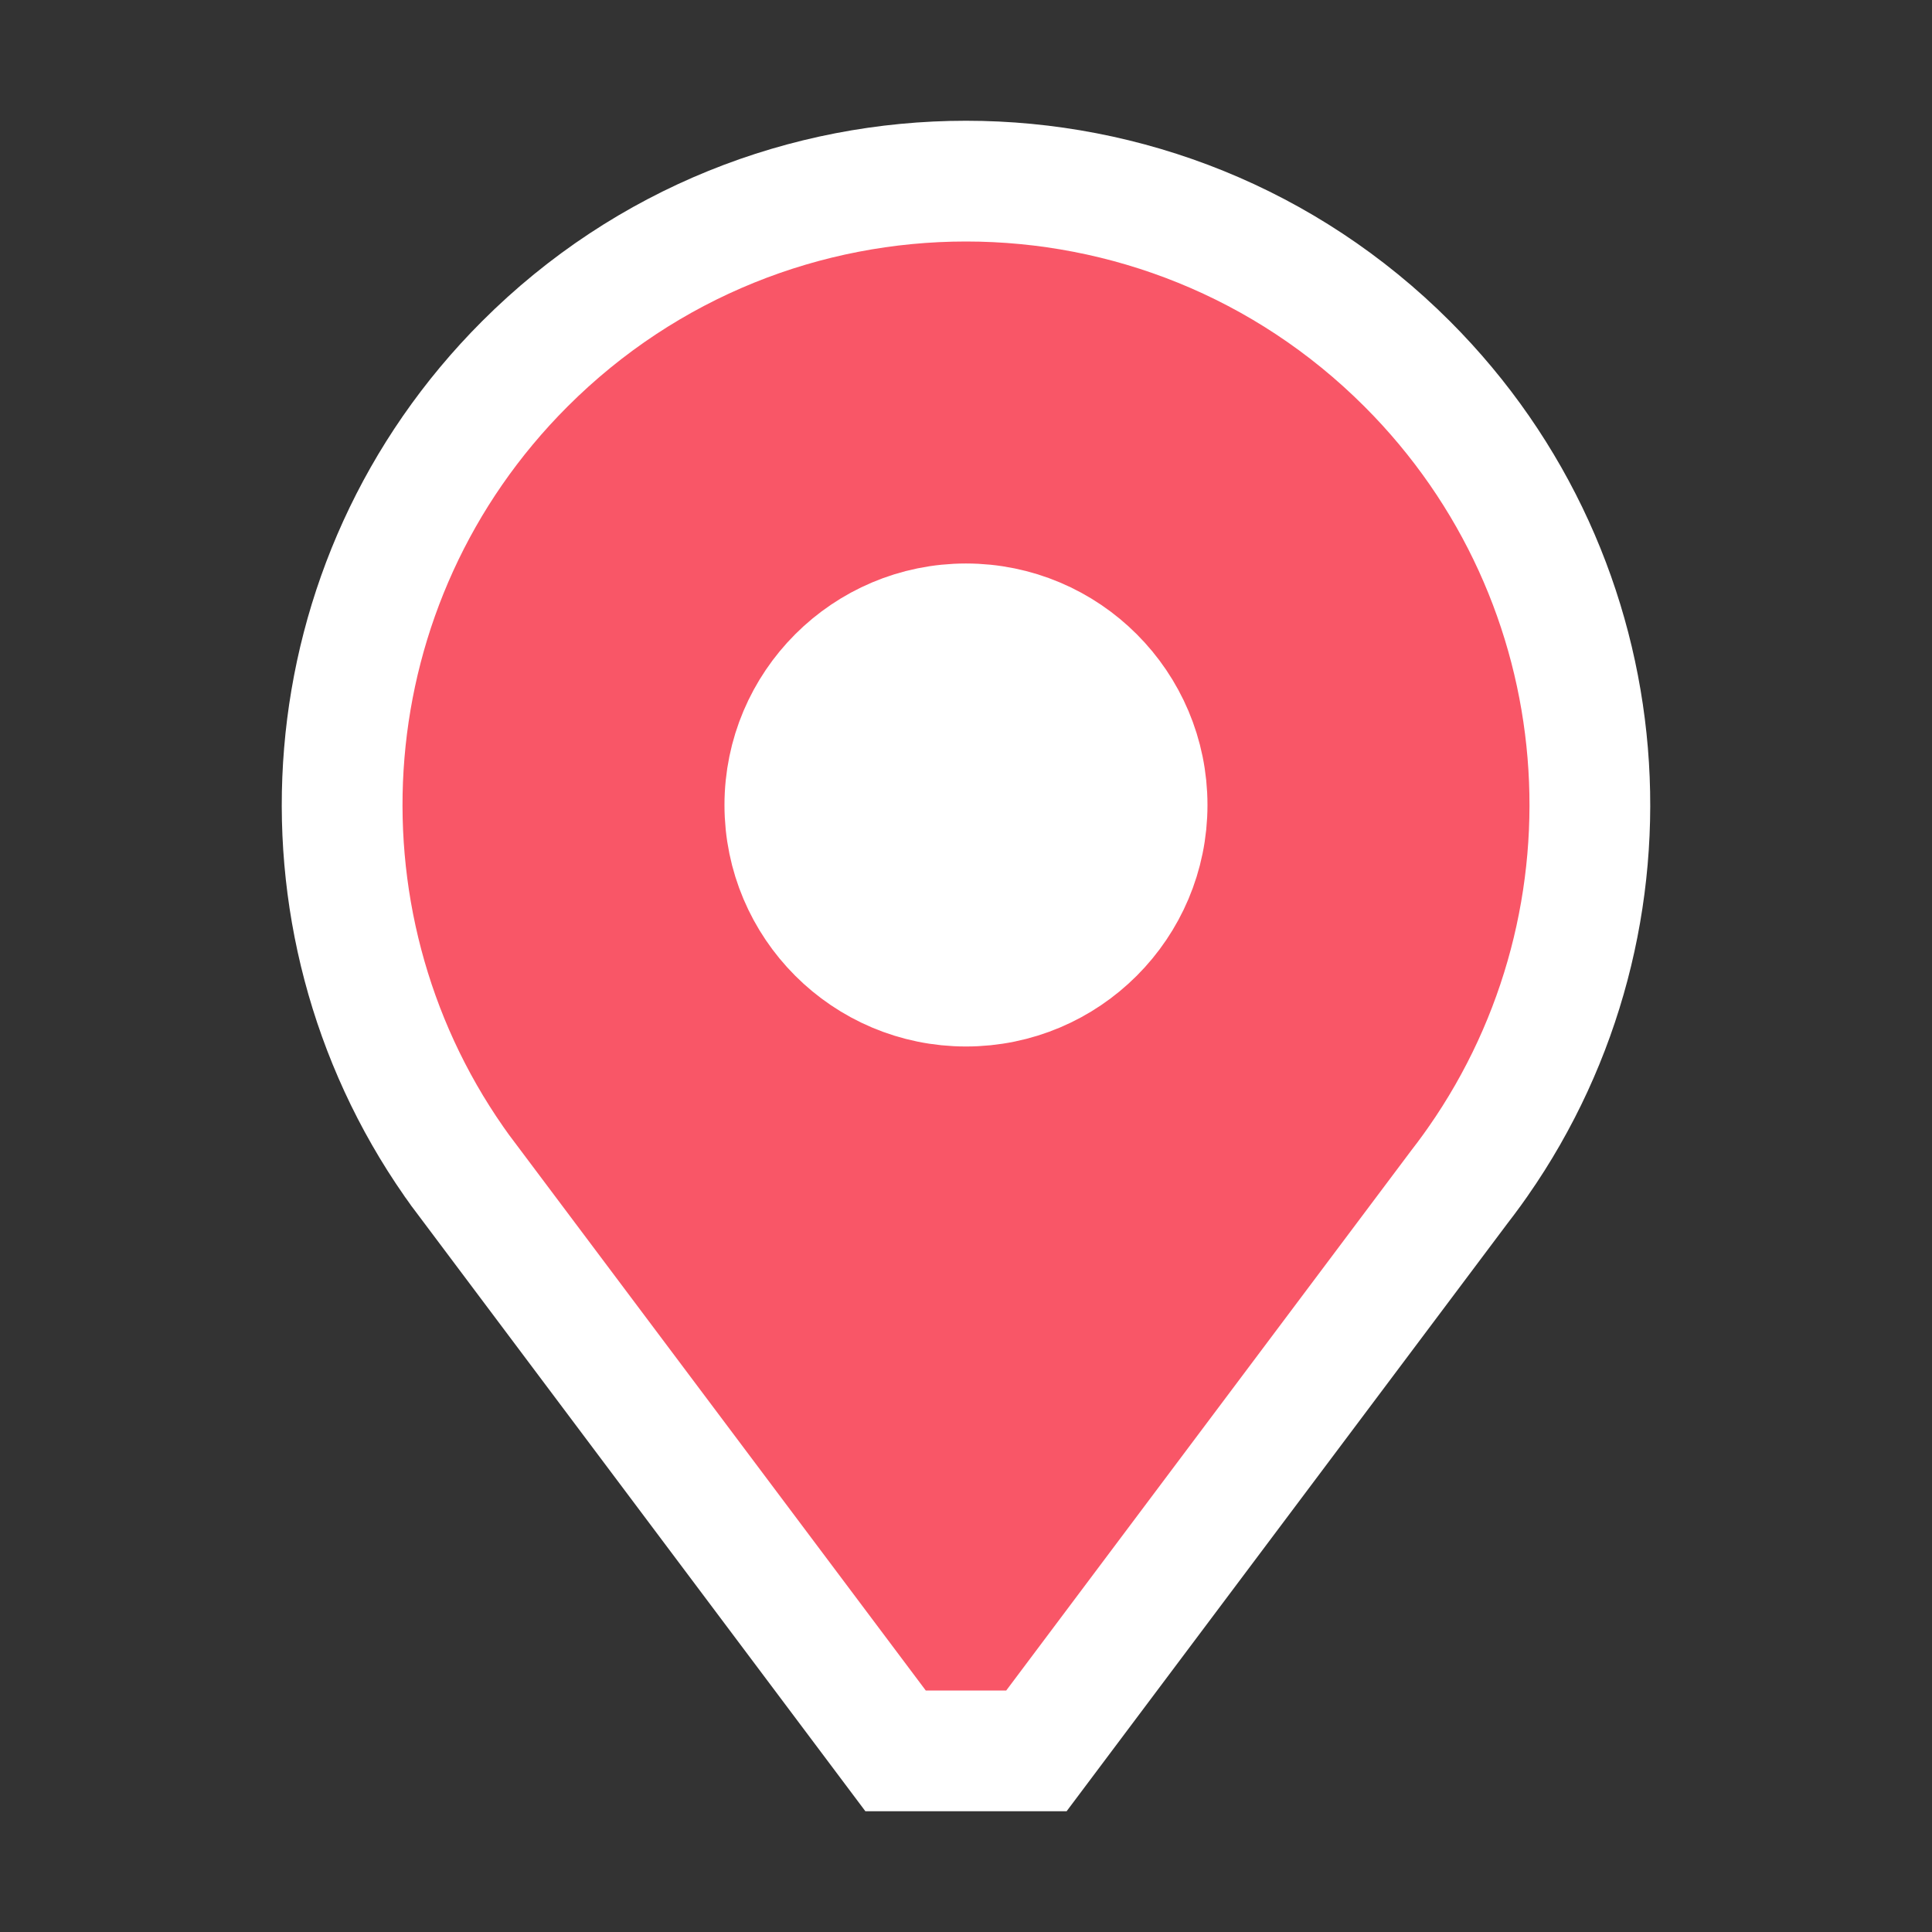 <svg width="80" height="80" viewBox="0 0 80 80" fill="none" xmlns="http://www.w3.org/2000/svg">
<rect x="0" y="0" width="80" height="80" fill="#333333" stroke="none"/>
<path d="M21.733 15.066C31.822 4.978 48.178 4.978 58.267 15.066C67.258 24.057 68.234 38.022 61.204 48.097L61.197 48.106L61.191 48.115L60.951 48.453L60.944 48.462L60.937 48.472C60.772 48.699 60.603 48.925 60.43 49.148L42.916 72.5H37.084L19.57 49.148L19.062 48.471L19.055 48.462L19.049 48.453L18.809 48.115L18.802 48.106L18.796 48.097C11.766 38.022 12.742 24.057 21.733 15.066ZM39.999 25.833C35.858 25.833 32.5 29.191 32.499 33.333C32.499 37.475 35.858 40.833 39.999 40.833C44.142 40.833 47.499 37.475 47.499 33.333C47.499 29.191 44.142 25.833 39.999 25.833Z" fill="#F95667" stroke="white" stroke-width="5"/>
<circle cx="40.833" cy="33.334" r="6.667" fill="white"/>
</svg>
